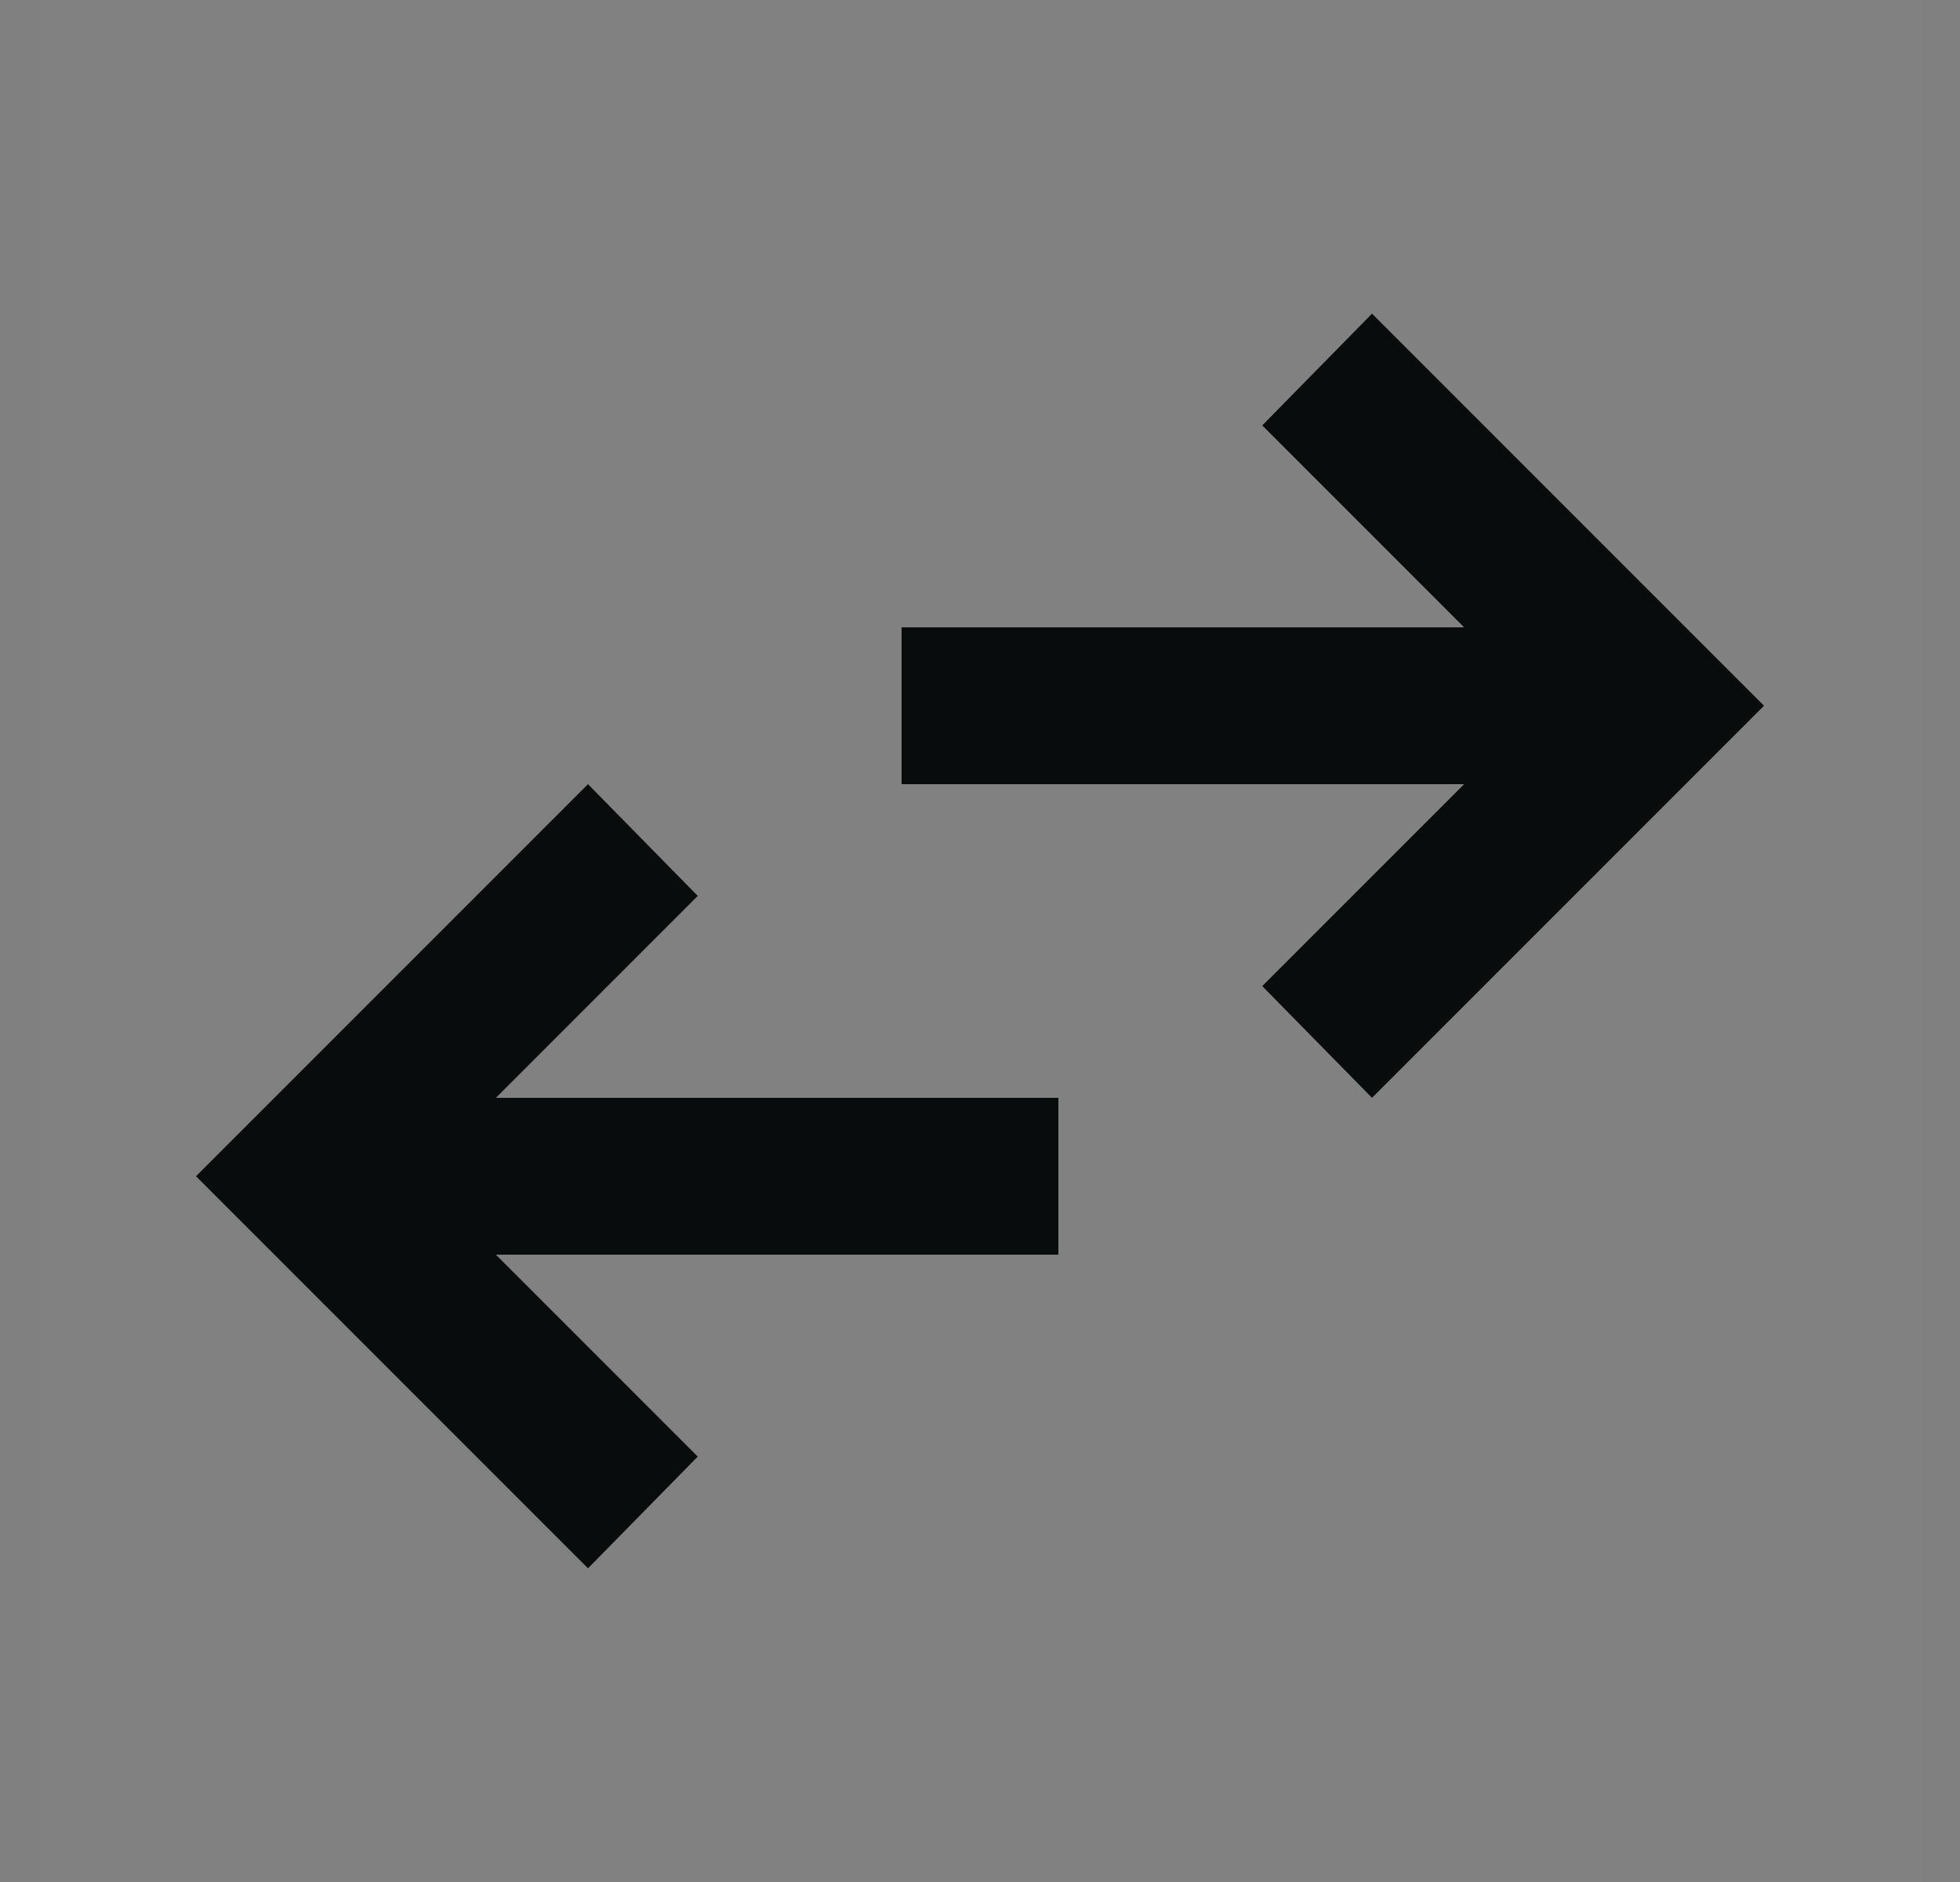 <svg width="25" height="24" viewBox="0 0 25 24" fill="none" xmlns="http://www.w3.org/2000/svg">
<rect x="0" y="0" width="25" height="24" fill="#808080" stroke="none"/>
<g id="swap_horiz">
<rect width="24" height="24" transform="translate(0.5)" fill="white" fill-opacity="0.01" style="mix-blend-mode:multiply"/>
<mask id="mask0_2365_11383" style="mask-type:alpha" maskUnits="userSpaceOnUse" x="0" y="0" width="25" height="24">
<rect id="Bounding box" x="0.5" width="24" height="24" fill="#D9D9D9"/>
</mask>
<g mask="url(#mask0_2365_11383)">
<path id="swap_horiz_2" d="M7.5 20L2.5 15L7.5 10L8.9 11.425L6.325 14H13.5V16H6.325L8.9 18.575L7.5 20ZM17.5 14L16.1 12.575L18.675 10H11.5V8H18.675L16.1 5.425L17.5 4L22.5 9L17.5 14Z" fill="#090C0C"/>
</g>
</g>
</svg>
